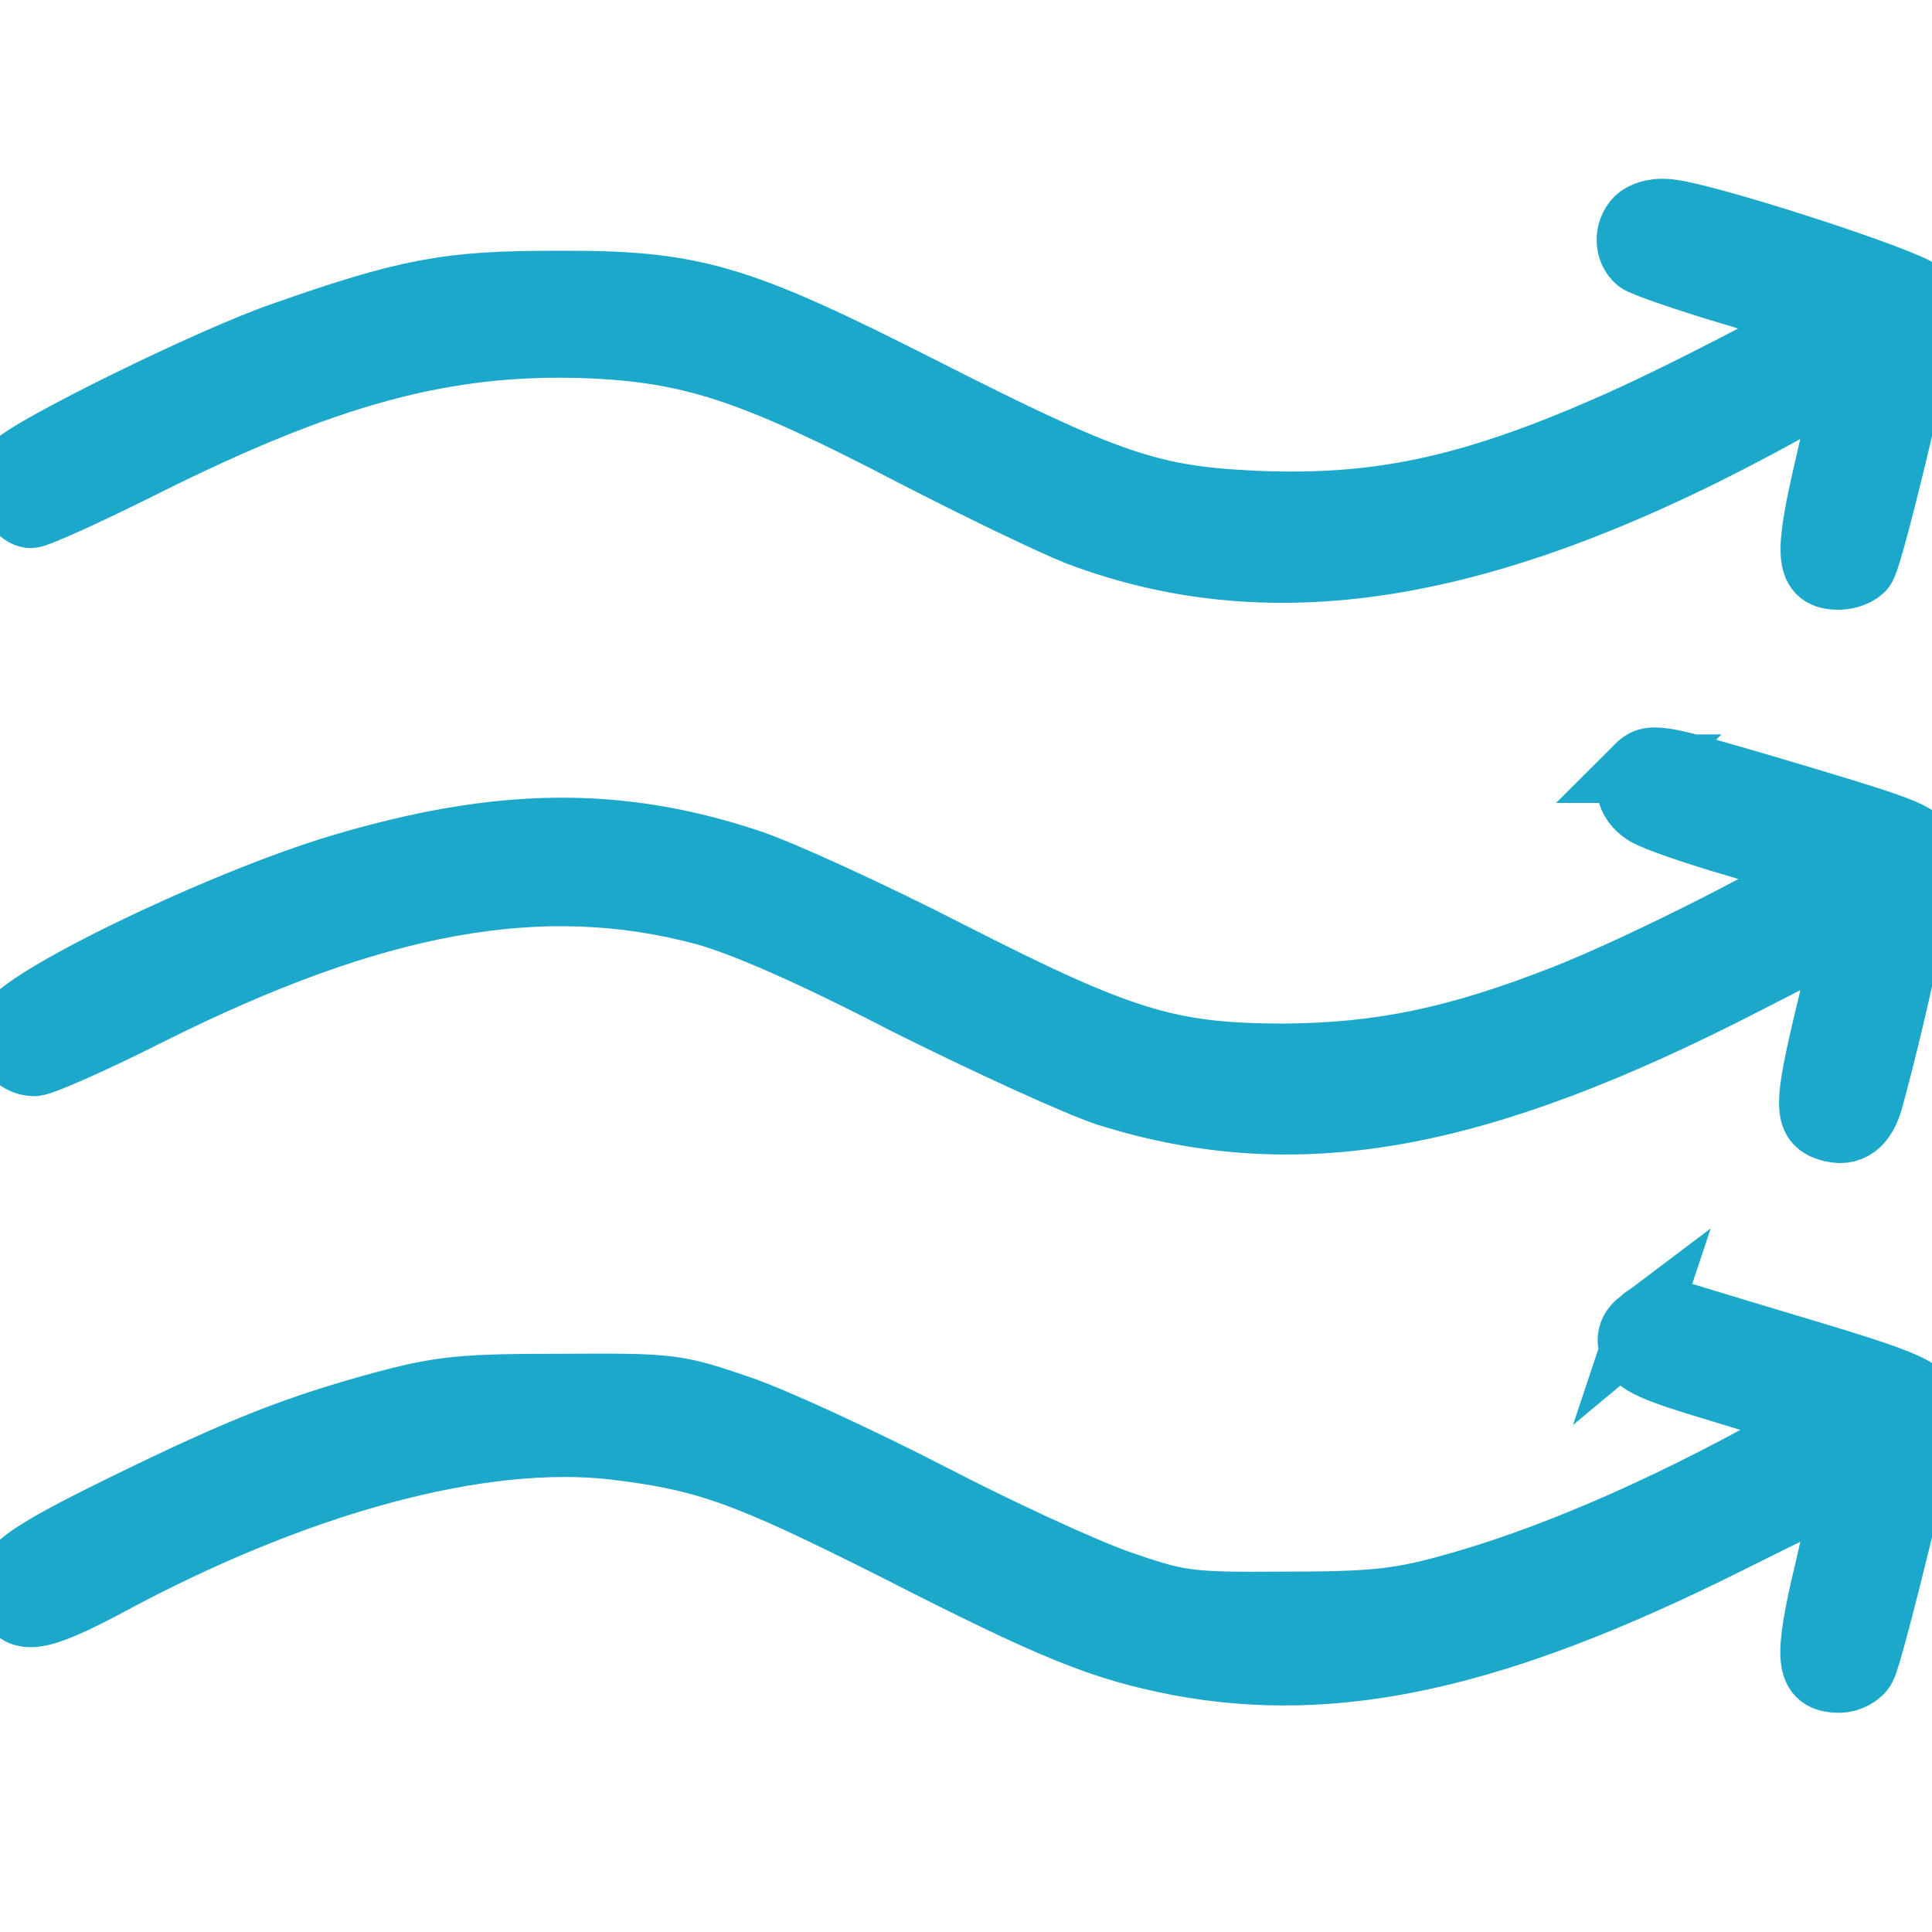 <svg width="24" height="24" fill="#1CA8CB" class="svg-inline--fa" version="1.0" xmlns="http://www.w3.org/2000/svg" viewBox="0 0 282 282">
<g transform="translate(0,282) scale(0.1,-0.1)"
fill="#1CA8CB" stroke="none">
<path stroke="#1CA8CB" stroke-width="100" fill="#1CA8CB" d="M2392 2498 c-16 -16 -15 -43 1 -56 6 -5 69 -27 140 -48 70 -21 124
-41 120 -45 -16 -15 -213 -117 -304 -156 -205 -90 -341 -118 -519 -110 -151 7
-213 28 -483 165 -274 139 -335 157 -537 156 -156 0 -215 -11 -397 -75 -104
-36 -366 -165 -390 -191 -13 -15 -14 -23 -5 -43 6 -14 18 -25 27 -25 8 0 79
32 157 71 273 137 447 184 653 177 155 -6 245 -36 479 -158 95 -49 203 -101
241 -116 289 -109 606 -54 1025 177 51 28 93 49 95 47 3 -2 -9 -60 -25 -128
-31 -133 -29 -160 14 -160 13 0 28 6 33 13 6 6 29 95 53 196 31 132 40 189 33
200 -11 17 -329 120 -373 120 -15 1 -31 -4 -38 -11z"/>
<path stroke="#1CA8CB" stroke-width="100" fill="#1CA8CB" d="M2392 1698 c-19 -19 -14 -46 11 -62 12 -8 73 -29 135 -47 62 -18 111
-38 109 -43 -5 -16 -249 -140 -362 -184 -158 -62 -270 -85 -410 -86 -170 0
-240 22 -493 151 -111 57 -242 117 -290 133 -190 63 -363 61 -592 -7 -175 -52
-473 -196 -485 -234 -8 -24 10 -49 35 -49 10 0 85 33 166 74 332 166 576 210
814 146 57 -16 154 -58 295 -131 116 -58 247 -118 292 -133 274 -86 535 -40
931 164 83 43 152 77 152 75 0 -2 -13 -60 -30 -129 -31 -130 -31 -151 0 -161
29 -9 49 5 59 44 39 143 81 346 76 361 -6 20 -21 26 -237 90 -150 44 -159 45
-176 28z"/>
<path stroke="#1CA8CB" stroke-width="100" fill="#1CA8CB" d="M2399 891 c-16 -12 -20 -23 -15 -39 6 -18 30 -29 124 -57 173 -53
165 -46 91 -87 -178 -99 -347 -171 -489 -209 -70 -19 -111 -23 -235 -23 -144
-1 -154 1 -244 32 -51 18 -175 75 -275 127 -99 51 -224 109 -276 127 -93 32
-99 33 -260 32 -145 0 -176 -3 -261 -26 -125 -34 -204 -65 -374 -148 -151 -74
-181 -96 -170 -129 12 -38 40 -34 138 18 279 151 550 224 745 201 133 -16 191
-37 406 -145 239 -122 305 -148 417 -170 229 -43 463 9 799 177 96 48 175 86
177 84 1 -1 -11 -58 -27 -126 -32 -134 -29 -160 15 -160 13 0 28 8 33 18 11
20 92 352 92 375 0 25 -21 35 -195 87 -94 28 -175 53 -182 55 -7 2 -22 -4 -34
-14z"/>
</g>
</svg>

